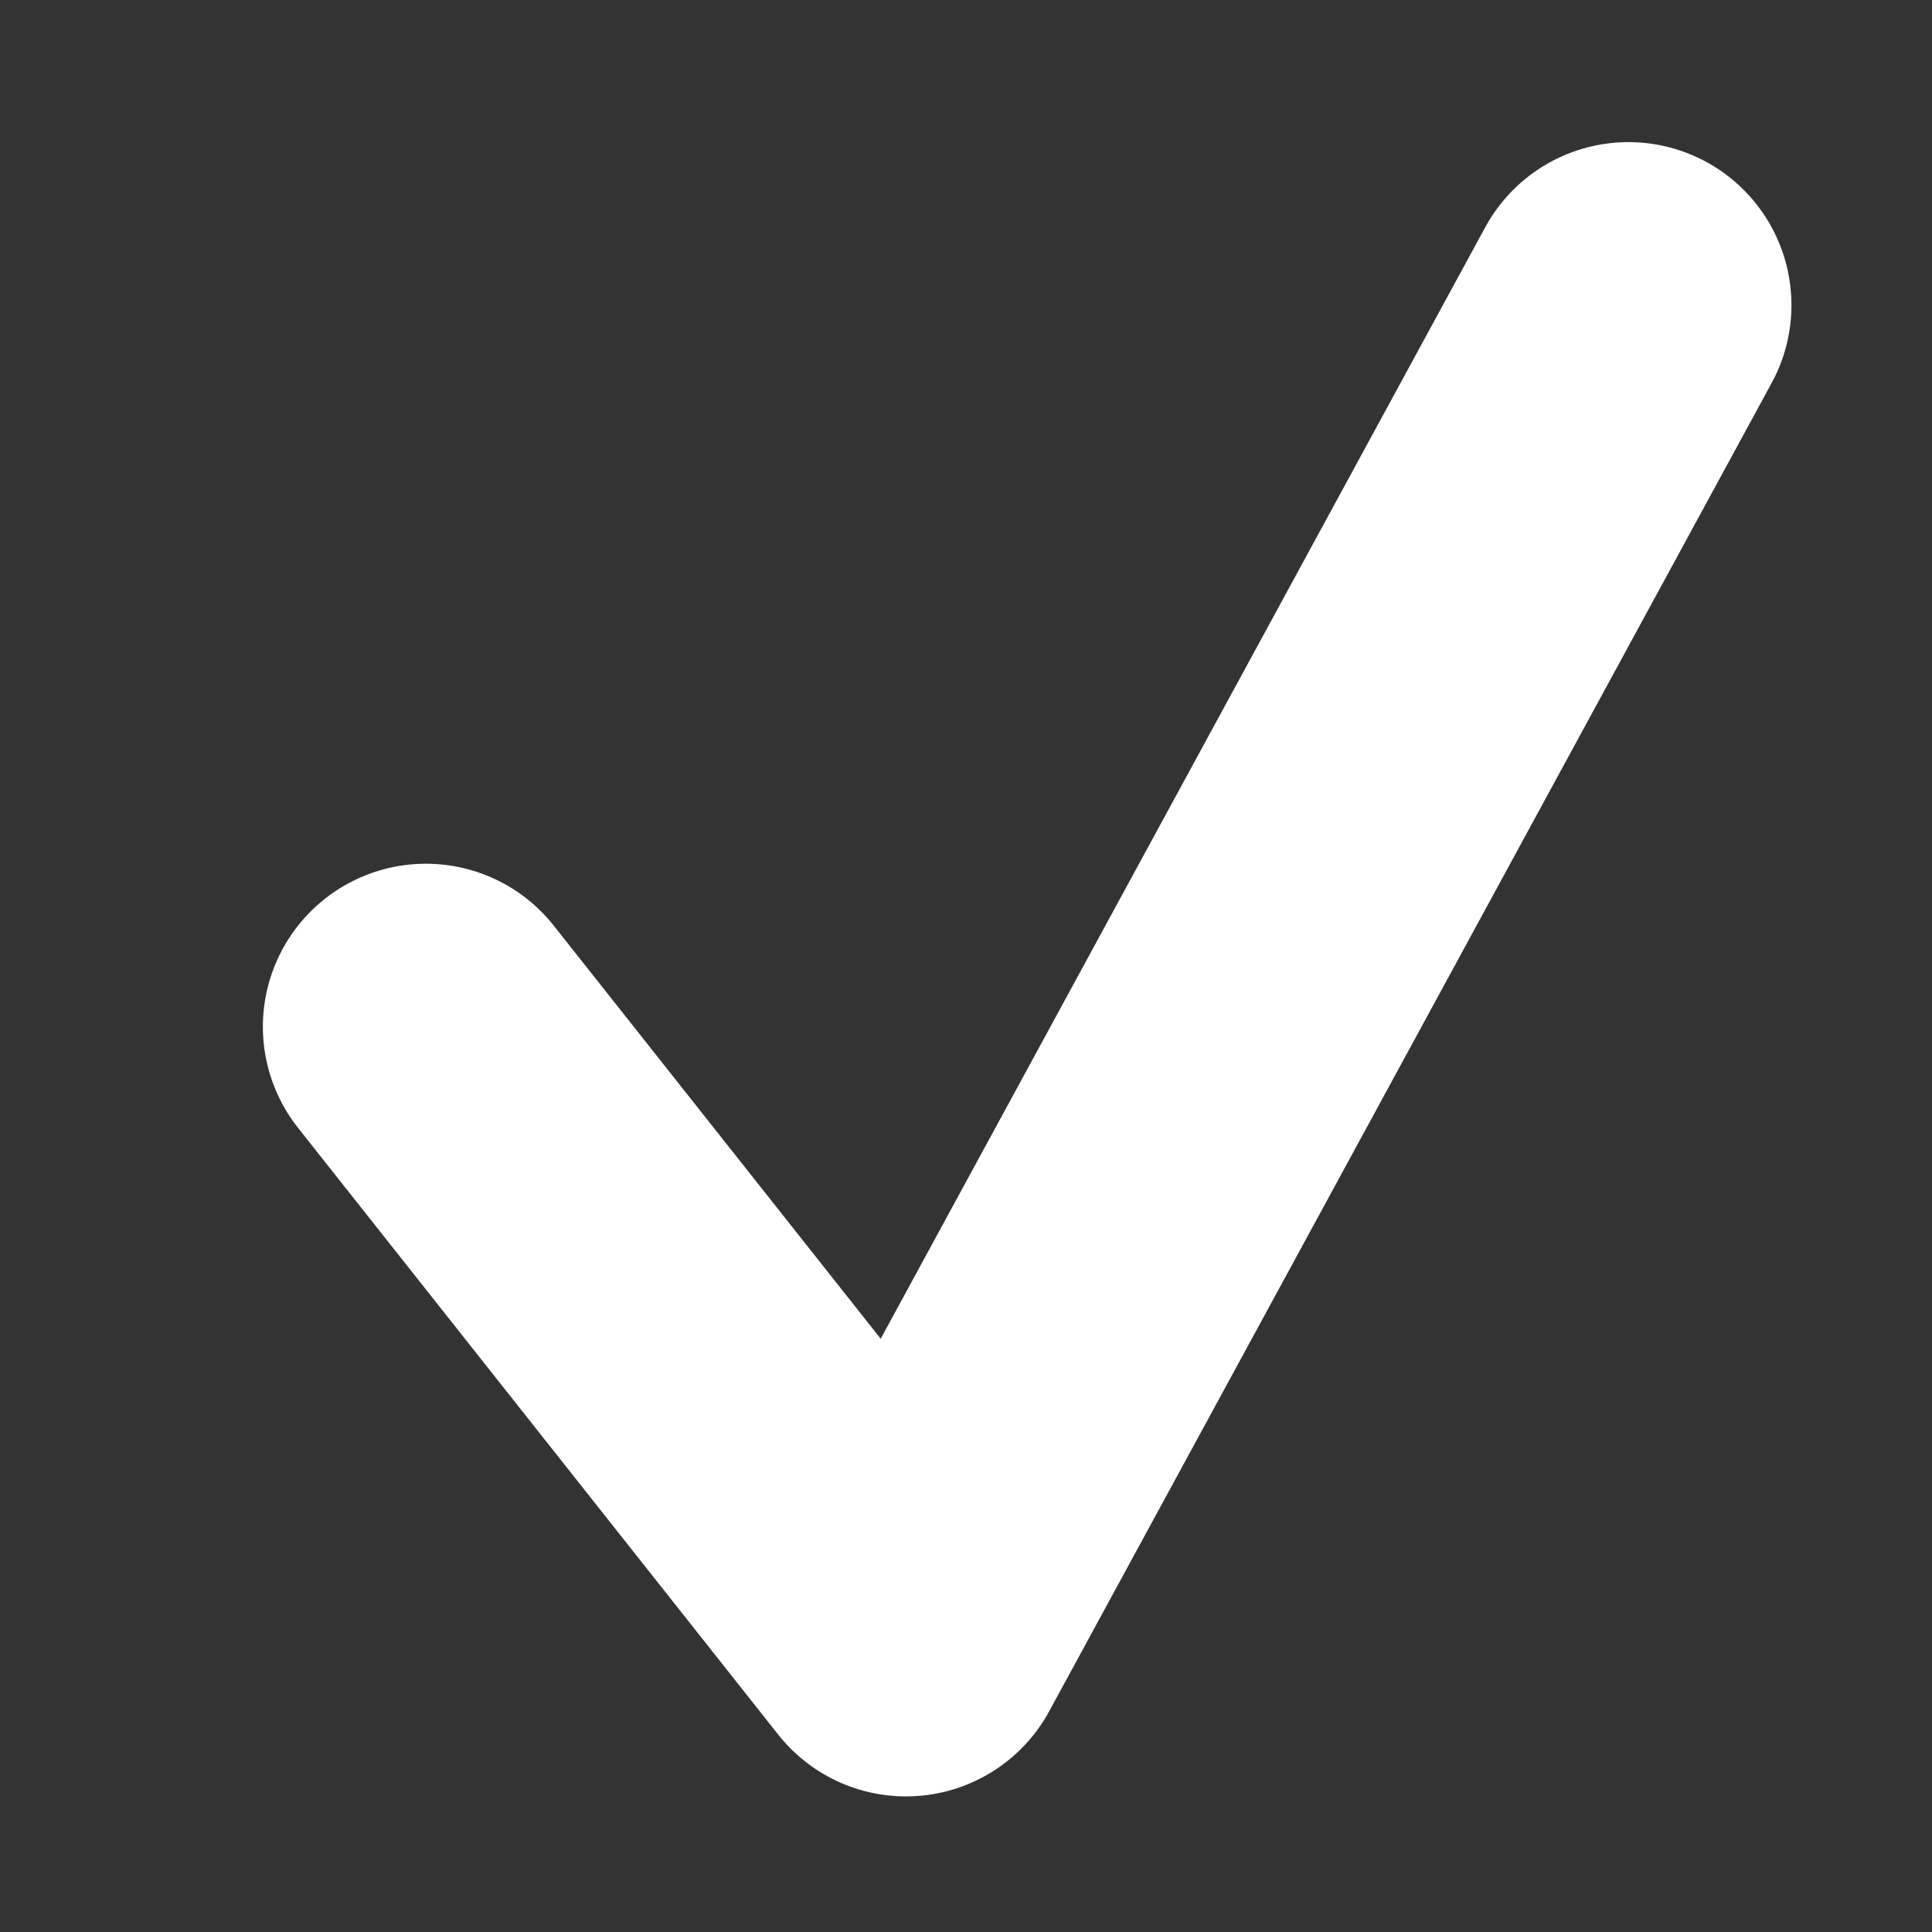 <?xml version="1.0" encoding="UTF-8" standalone="no"?>
<svg
   xmlns:dc="http://purl.org/dc/elements/1.1/"
   xmlns:cc="http://creativecommons.org/ns#"
   xmlns:rdf="http://www.w3.org/1999/02/22-rdf-syntax-ns#"
   xmlns:svg="http://www.w3.org/2000/svg"
   xmlns="http://www.w3.org/2000/svg"
   xml:space="preserve"
   style="enable-background:new 0 0 16 16;"
   viewBox="0 0 16 16"
   y="0px"
   x="0px"
   id="svg4489"
   version="1.1"><rect x="0" y="0" width="16" height="16" fill="#333333" stroke="none"/><defs
   id="defs9" />
<style
   id="style2"
   type="text/css">
	
		.st0{fill:none;stroke:#000000;stroke-width:4;stroke-linecap:round;stroke-linejoin:round;stroke-miterlimit:1.5;stroke-opacity:0.512;}
	.st1{fill:none;stroke:#FFFFFF;stroke-width:4;stroke-linecap:round;stroke-linejoin:round;stroke-miterlimit:1.5;}
</style>

<path
   style="fill:none;stroke:#ffffff;stroke-width:2.7;stroke-linecap:round;stroke-linejoin:round;stroke-miterlimit:1.5;stroke-dasharray:none;stroke-opacity:1"
   d="M 3.527,8.503 7.503,13.527 13.486,2.527"
   class="st1"
   id="path2" />
</svg>